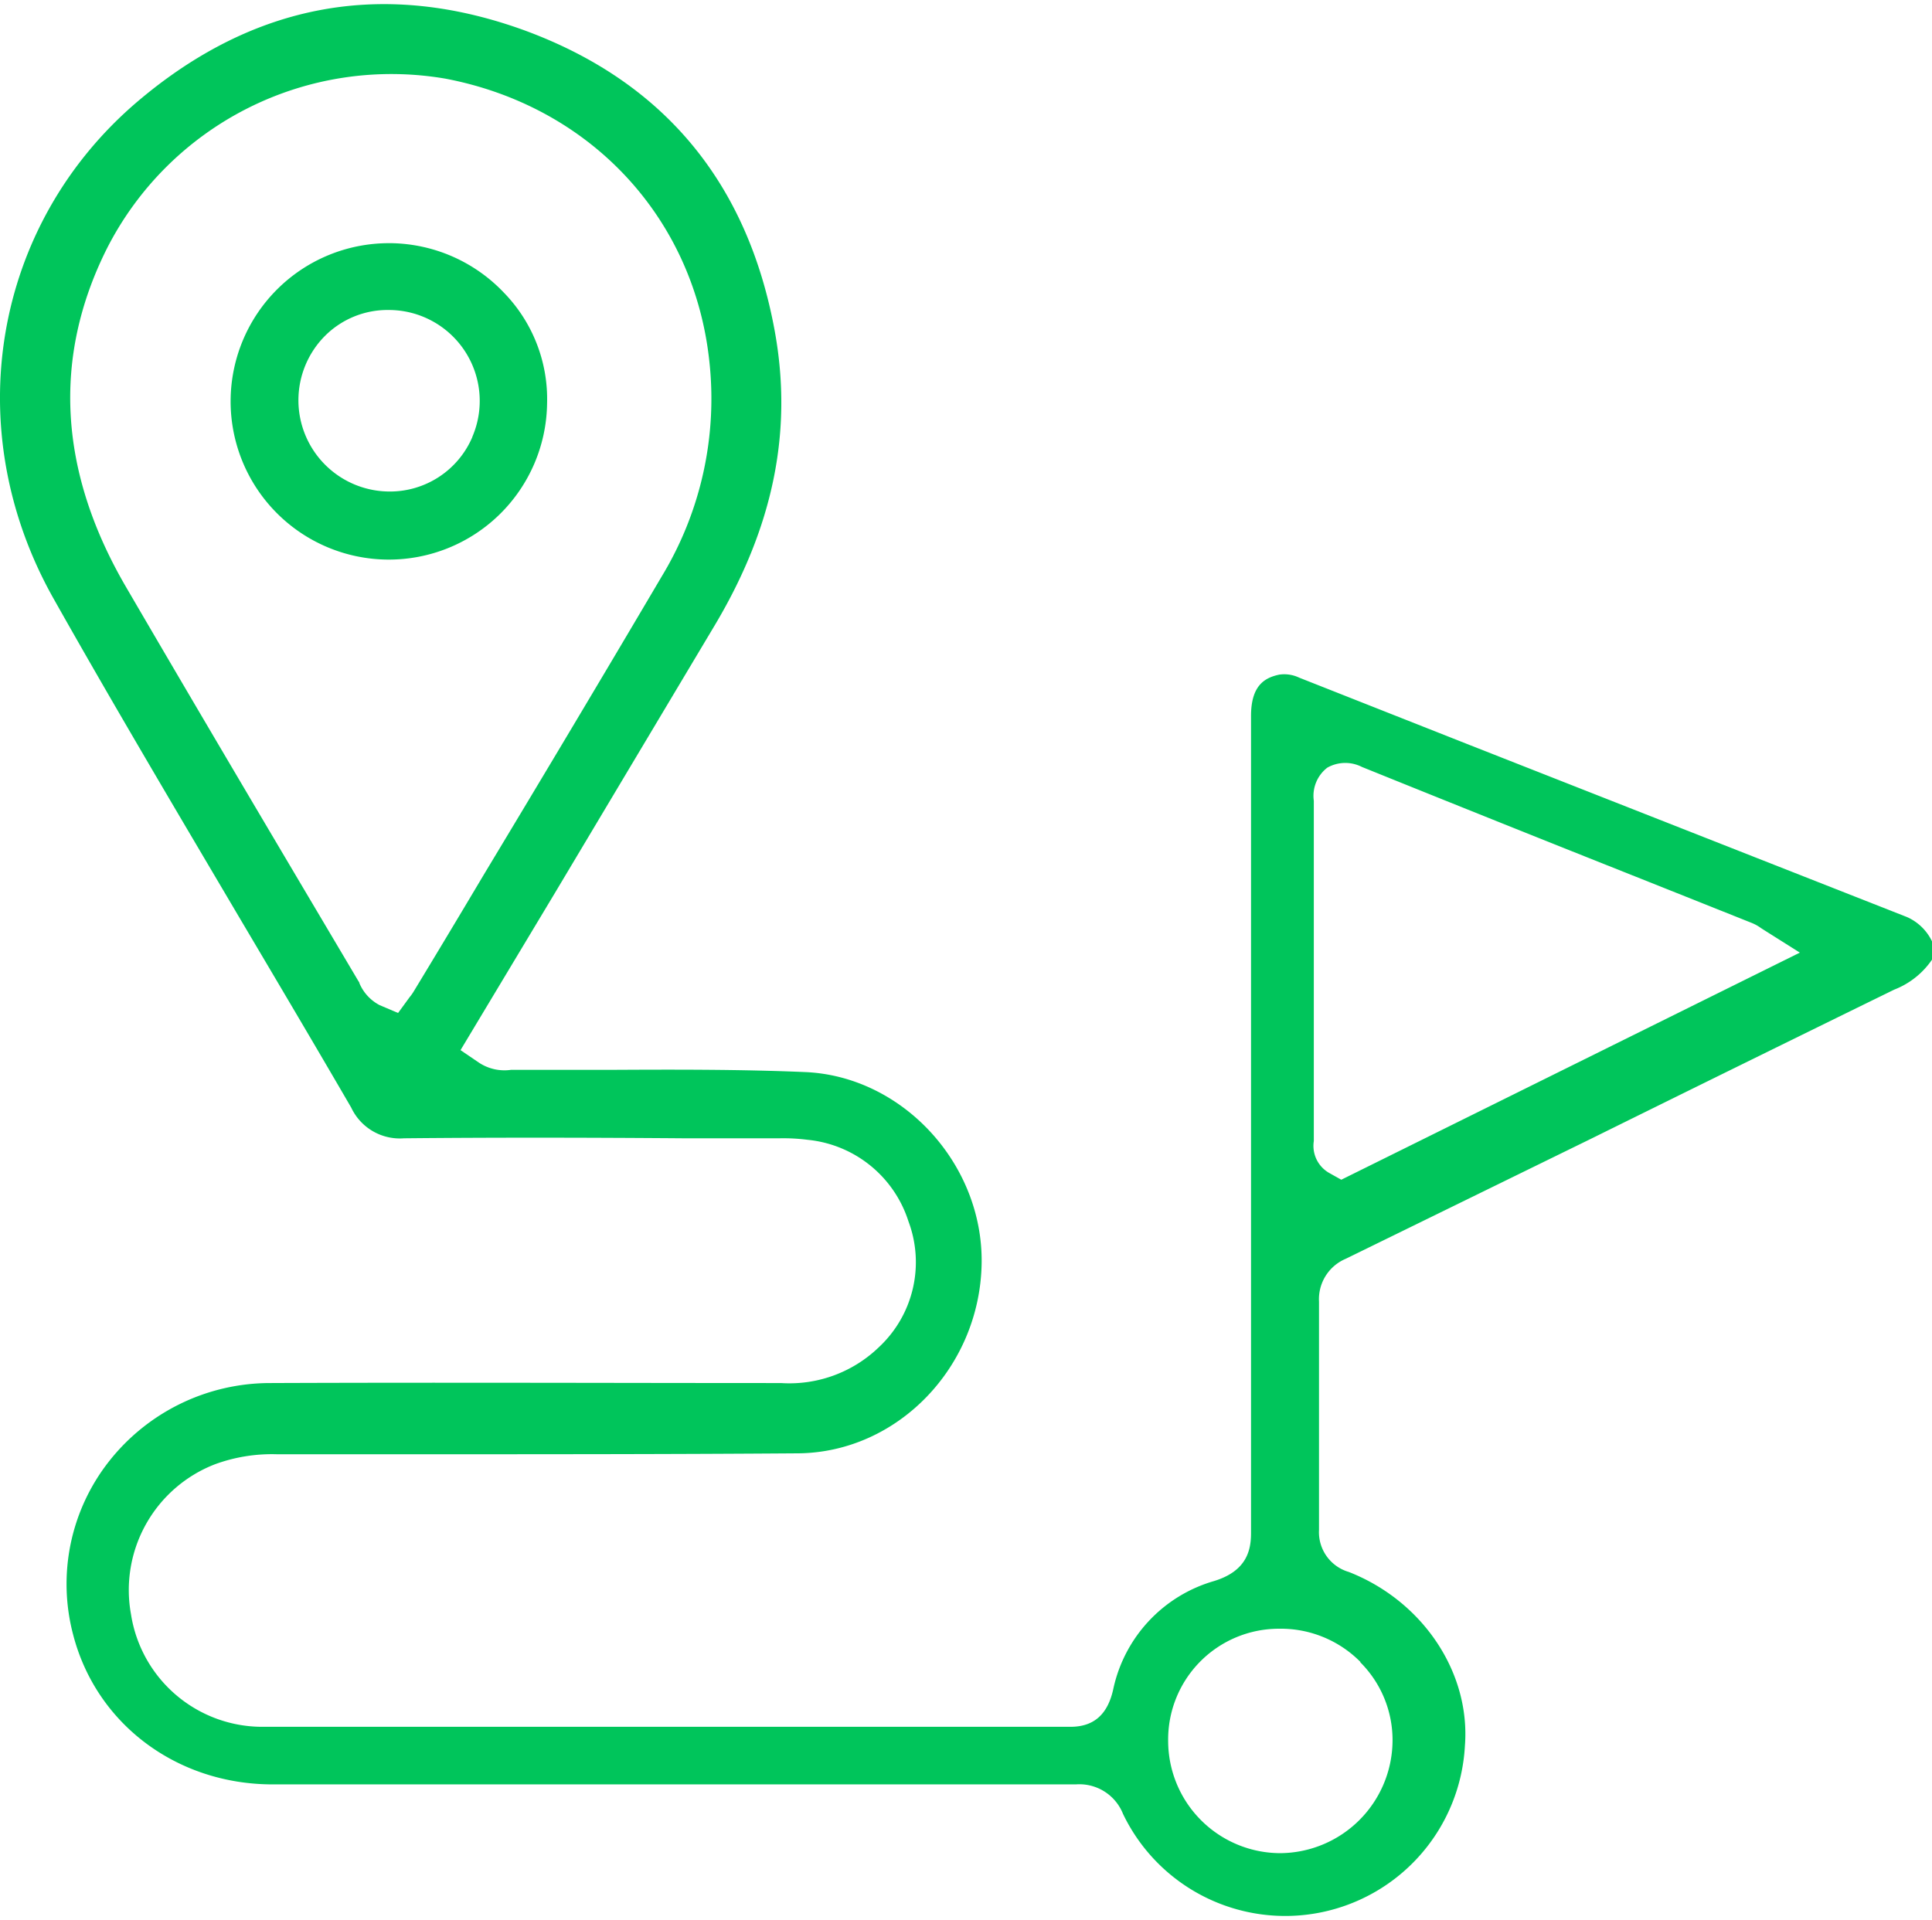 <svg xmlns="http://www.w3.org/2000/svg" viewBox="0 0 167.39 165.66" width="167px" height="166px"><defs><style>.cls-1{fill:#00c55b;}</style></defs><title>content (15)</title><g id="Layer_2" data-name="Layer 2"><g id="homepage"><g id="content"><g id="reduction_emissions" data-name="reduction emissions"><g id="ilustration"><path class="cls-1" d="M165.23,79.11q-19.06-7.5-38.12-15l-14.55-5.75a3,3,0,0,0-1.73-.26c-1.21.26-2.44.89-2.44,3.58v2.3q0,34.26,0,68.51c0,1.46-.35,3.29-3.21,4.16a12.46,12.46,0,0,0-8.71,9.29c-.47,2.25-1.68,3.34-3.73,3.34h0q-18.18,0-36.36,0-16.76,0-33.51,0a11.52,11.52,0,0,1-11.52-9.75,11.69,11.69,0,0,1,7.27-13,14.33,14.33,0,0,1,5.36-.87l12.66,0c10.67,0,21.71,0,32.55-.08,8.6-.1,15.71-7.48,15.86-16.45.14-8.65-6.88-16.25-15.32-16.59-5.67-.24-11.47-.22-17.07-.19-2.72,0-5.44,0-8.15,0a2.36,2.36,0,0,0-.25,0,4,4,0,0,1-2.74-.61l-1.62-1.1L48.09,77,61.94,53.8C67,45.3,68.71,37,67.12,28.3c-2.35-12.83-9.61-21.57-21.59-26C33.29-2.18,22-.13,11.91,8.44-.63,19.12-3.63,36.83,4.64,51.51,9.84,60.74,15.34,70,20.65,79c3.22,5.44,6.55,11.06,9.78,16.62A4.65,4.65,0,0,0,35,98.28c8.11-.08,16.35-.06,24.32,0h8.19a16.61,16.61,0,0,1,2.46.13,10.22,10.22,0,0,1,8.74,7.07,10.07,10.07,0,0,1-2.56,10.9,11.16,11.16,0,0,1-8.49,3.11c-14.1,0-29.22-.06-44.21,0a17.76,17.76,0,0,0-14,6.78,17.19,17.19,0,0,0-3.12,15c2,7.77,9,13,17.29,13,21,0,43.77,0,69.59,0h0a4.07,4.07,0,0,1,4.09,2.56,15.59,15.59,0,0,0,29.62-5.89c.5-6.36-3.64-12.56-10.06-15.08a3.59,3.59,0,0,1-2.58-3.65c0-6.17,0-12.63,0-19.77a3.8,3.8,0,0,1,2.32-3.72l21.31-10.43Q151,91.82,164.11,85.4a7.06,7.06,0,0,0,3.28-2.6V81.21A4.37,4.37,0,0,0,165.23,79.11ZM35.84,85.56a4,4,0,0,1-.35.49l-1,1.37-1.6-.68a3.82,3.82,0,0,1-1.75-1.9c0-.08-.07-.15-.11-.22l-4.74-8C21.22,68.06,16,59.22,10.91,50.49,5.09,40.5,4.53,30.64,9.25,21.2A27.65,27.65,0,0,1,38.58,6.45c12.53,2.38,21.51,12,22.87,24.42a29.72,29.72,0,0,1-4.1,18.69C52.25,58.21,47,67,41.92,75.43q-3,5.05-6.08,10.13Zm82,58.11a9.53,9.53,0,0,1,2.81,6.88,9.8,9.8,0,0,1-9.75,9.68h0a9.74,9.74,0,0,1-9.69-9.71,9.6,9.6,0,0,1,9.61-9.74A9.7,9.7,0,0,1,117.88,143.67Zm-1.63-41.8-1-.56a2.7,2.7,0,0,1-1.38-2.79c0-3.87,0-7.77,0-11.67q0-8.91,0-17.82A3.08,3.08,0,0,1,115,66.16a3.17,3.17,0,0,1,3-.06q12.1,4.89,24.23,9.71l9.55,3.81a3.77,3.77,0,0,1,.79.44l.2.13,3.17,2Z"/><path class="cls-1" d="M47.4,34.59A13.22,13.22,0,0,0,43.66,25a13.74,13.74,0,0,0-9.74-4.29h-.24A13.71,13.71,0,1,0,47.4,34.59Zm-6.48,2.93a7.76,7.76,0,0,1-7.25,4.71h0a7.91,7.91,0,0,1-5.52-13.48A7.67,7.67,0,0,1,33.7,26.5a7.88,7.88,0,0,1,7.22,11Z"/></g></g></g></g></g></svg>